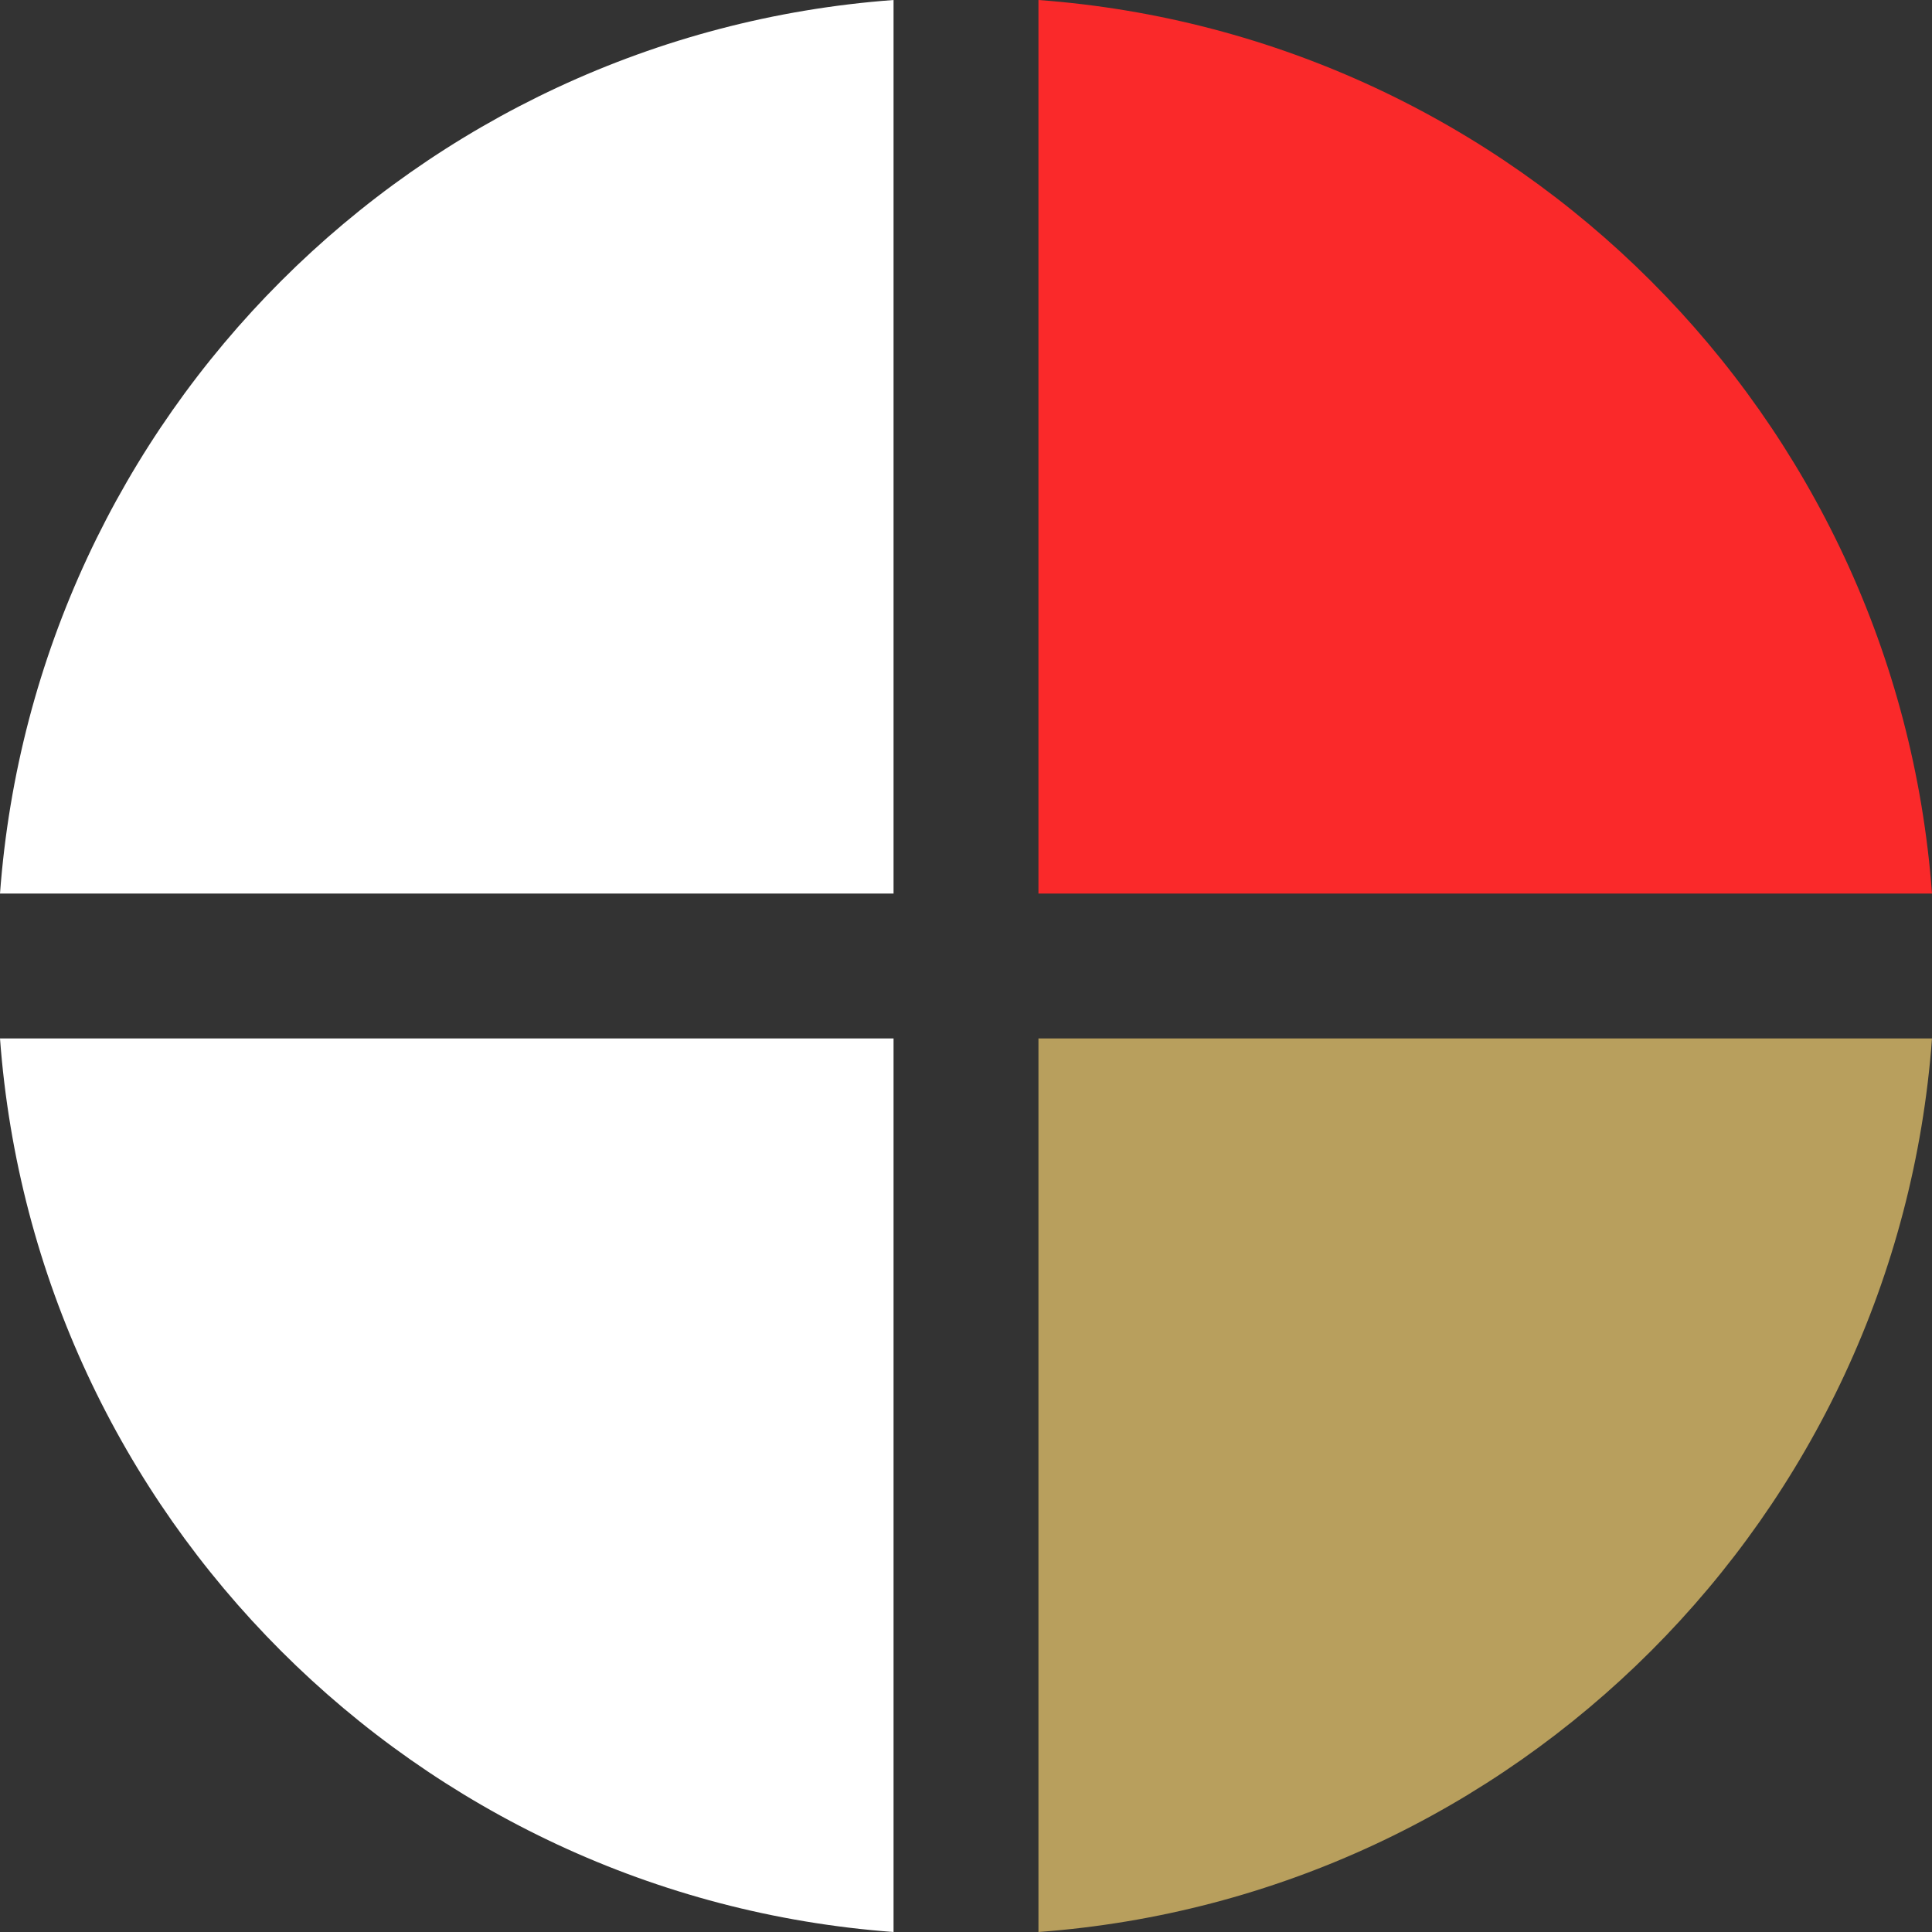 <svg id="Layer_1" data-name="Layer 1" xmlns="http://www.w3.org/2000/svg" viewBox="0 0 400 400"><rect x="0" y="0" width="400" height="400" fill="#333333" stroke="none"/><defs><style>.cls-1{fill:#fff;}.cls-2{fill:#fa292a;}.cls-3{fill:#b89f5d;}</style></defs><title>circle-pattern</title><path class="cls-1" d="M185,0C86.2,7.3,7.3,86.2,0,185H185Z"/><path class="cls-2" d="M400,185C392.7,86.2,313.8,7.3,215,0V185Z"/><path class="cls-1" d="M0,215C7.3,313.8,86.2,392.7,185,400V215Z"/><path class="cls-3" d="M215,400c98.82-7.3,177.72-86.2,185-185H215Z"/></svg>